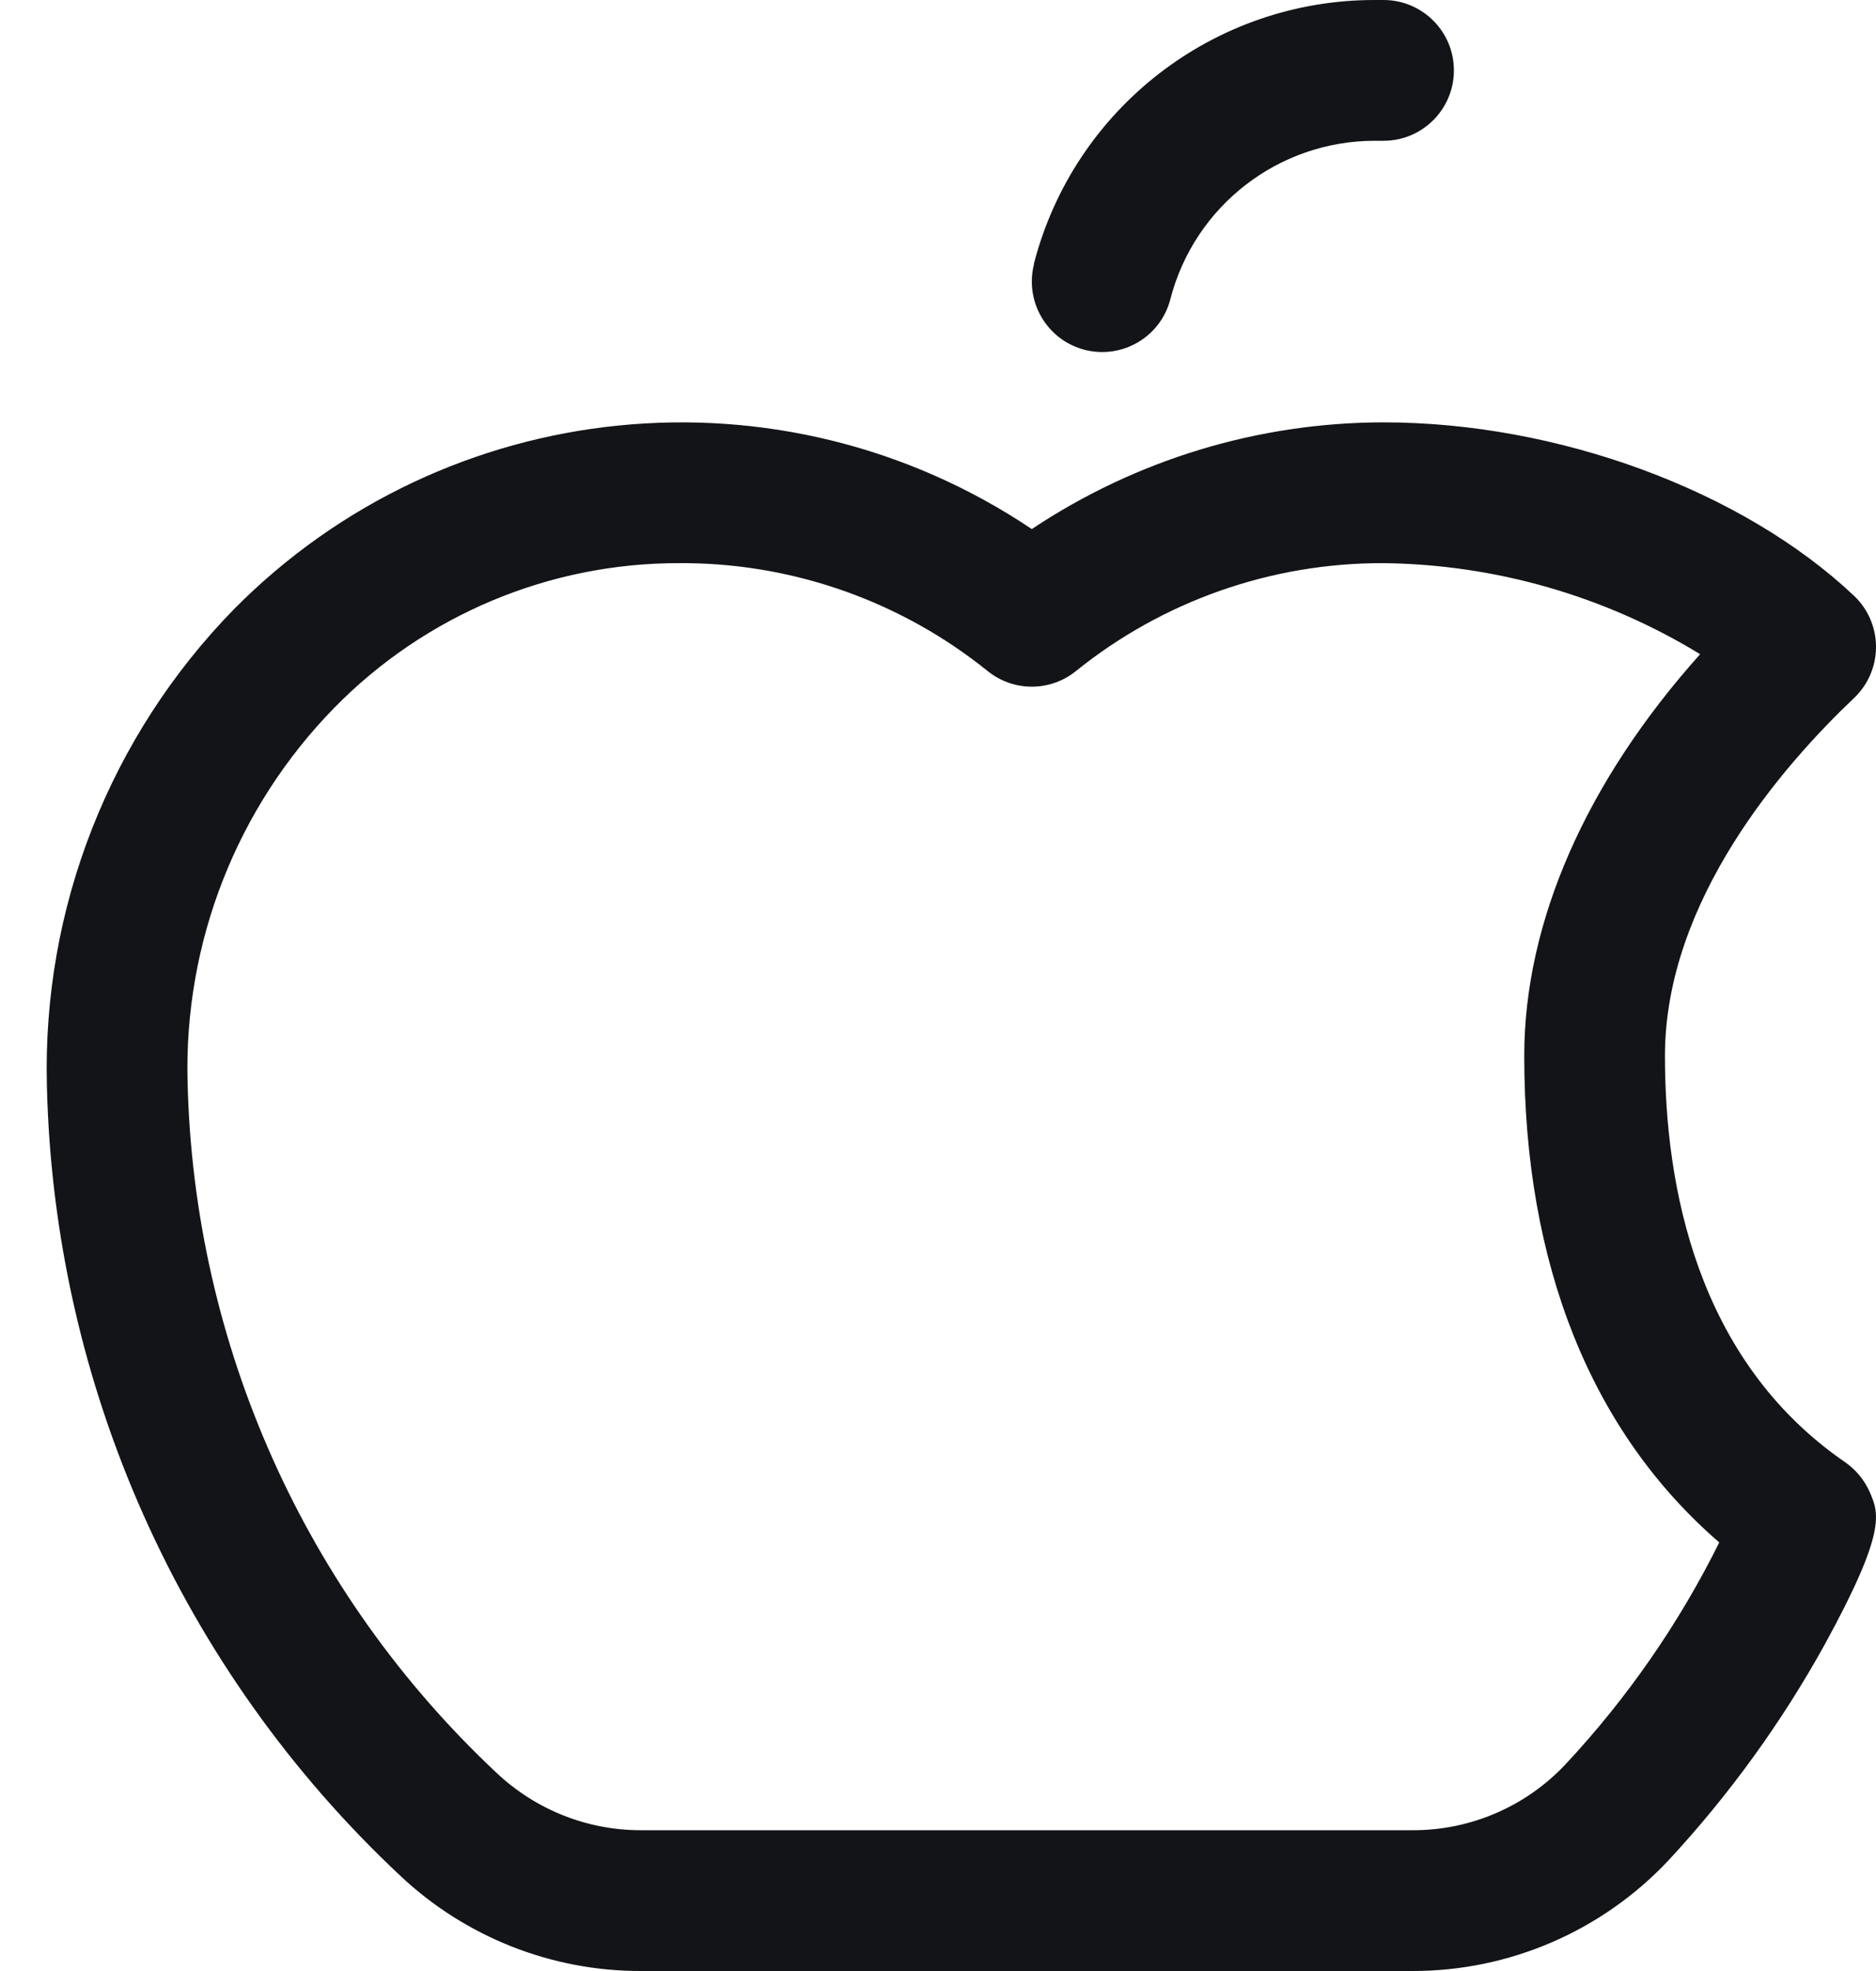 <svg width="20" height="21" viewBox="0 0 20 21" fill="none" xmlns="http://www.w3.org/2000/svg">
<path fill-rule="evenodd" clip-rule="evenodd" d="M19.934 15.899C19.878 15.771 19.787 15.66 19.672 15.58C18.081 14.487 17.75 12.623 17.75 11.25C17.75 9.593 19.013 8.151 19.766 7.437C19.915 7.296 20 7.099 20 6.893C20 6.686 19.915 6.489 19.766 6.348C18.577 5.226 16.608 4.5 14.75 4.5C13.415 4.501 12.111 4.897 11 5.637C8.328 3.845 4.76 4.203 2.496 6.489C1.171 7.843 0.45 9.675 0.5 11.569C0.575 14.764 1.931 17.795 4.263 19.981C4.959 20.638 5.88 21.003 6.837 21H15.057C16.09 21.002 17.079 20.575 17.787 19.822C18.435 19.124 18.996 18.349 19.457 17.515C20.115 16.312 20.031 16.125 19.934 15.899ZM16.688 18.8C16.265 19.249 15.674 19.503 15.057 19.5H6.837C6.264 19.502 5.712 19.283 5.295 18.89C3.254 16.979 2.066 14.327 2 11.531C1.959 10.046 2.522 8.607 3.561 7.544C4.532 6.552 5.862 5.995 7.25 6H7.323C8.491 6.012 9.622 6.418 10.531 7.151C10.805 7.371 11.195 7.371 11.469 7.151C12.398 6.402 13.556 5.996 14.75 6C15.942 6.014 17.108 6.349 18.125 6.97C16.906 8.332 16.25 9.827 16.25 11.25C16.25 13.478 16.966 15.256 18.329 16.434C17.9 17.298 17.347 18.095 16.688 18.8ZM11.022 2.812C11.449 1.155 12.945 -0.002 14.656 0H14.75C15.164 0 15.5 0.336 15.5 0.75C15.5 1.164 15.164 1.5 14.75 1.5H14.656C13.63 1.5 12.734 2.194 12.477 3.188C12.374 3.589 11.965 3.83 11.563 3.727C11.162 3.623 10.921 3.214 11.024 2.812H11.022Z" fill="#121417"/>
</svg>
